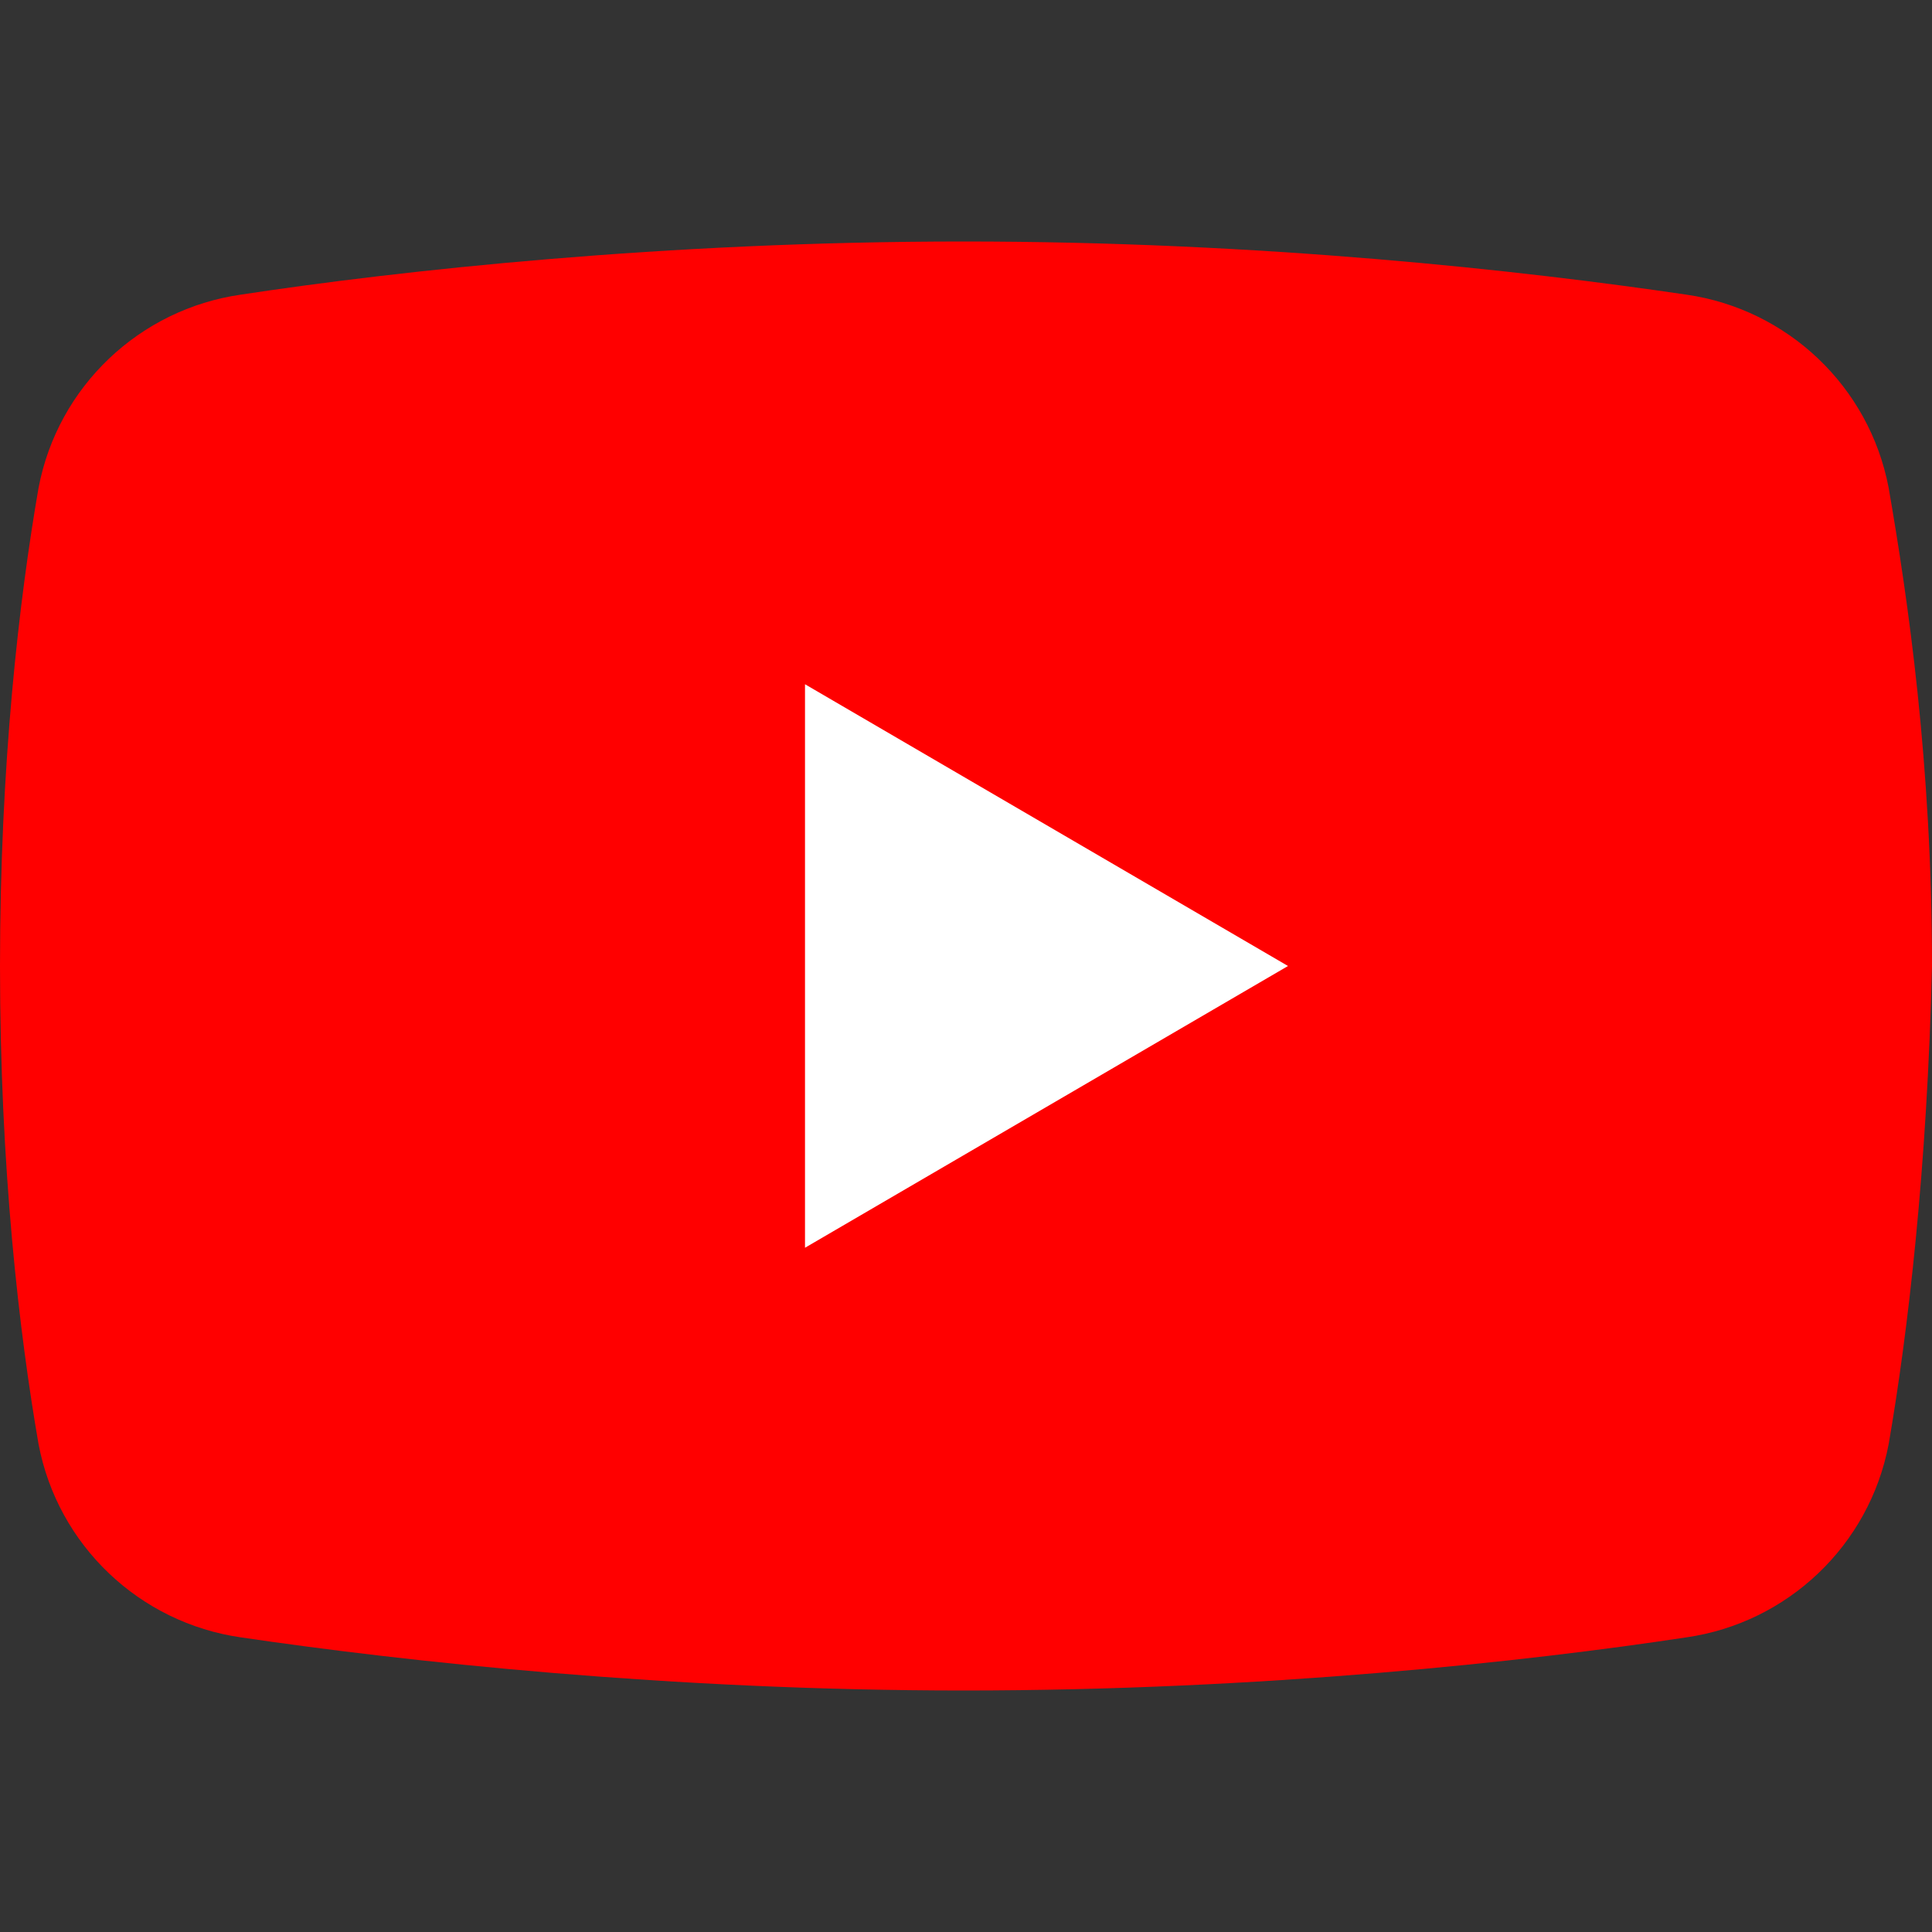 <svg width="48" height="48" viewBox="0 0 48 48" fill="none" xmlns="http://www.w3.org/2000/svg">
<rect x="0" y="0" width="48" height="48" fill="#333333" stroke="none"/>
<path d="M46.923 35.88C46.444 38.4 44.409 40.32 41.895 40.68C37.945 41.28 31.362 42 23.94 42C16.638 42 10.055 41.28 5.985 40.68C3.471 40.32 1.436 38.4 0.958 35.88C0.479 33.12 0 29.04 0 24C0 18.96 0.479 14.88 0.958 12.12C1.436 9.6 3.471 7.68 5.985 7.32C9.935 6.72 16.519 6 23.94 6C31.362 6 37.825 6.72 41.895 7.32C44.409 7.68 46.444 9.6 46.923 12.12C47.401 14.88 48 18.96 48 24C47.88 29.04 47.401 33.12 46.923 35.88Z" fill="#FF0000"/>
<path d="M20 31V17L32 24L20 31Z" fill="white"/>
</svg>
